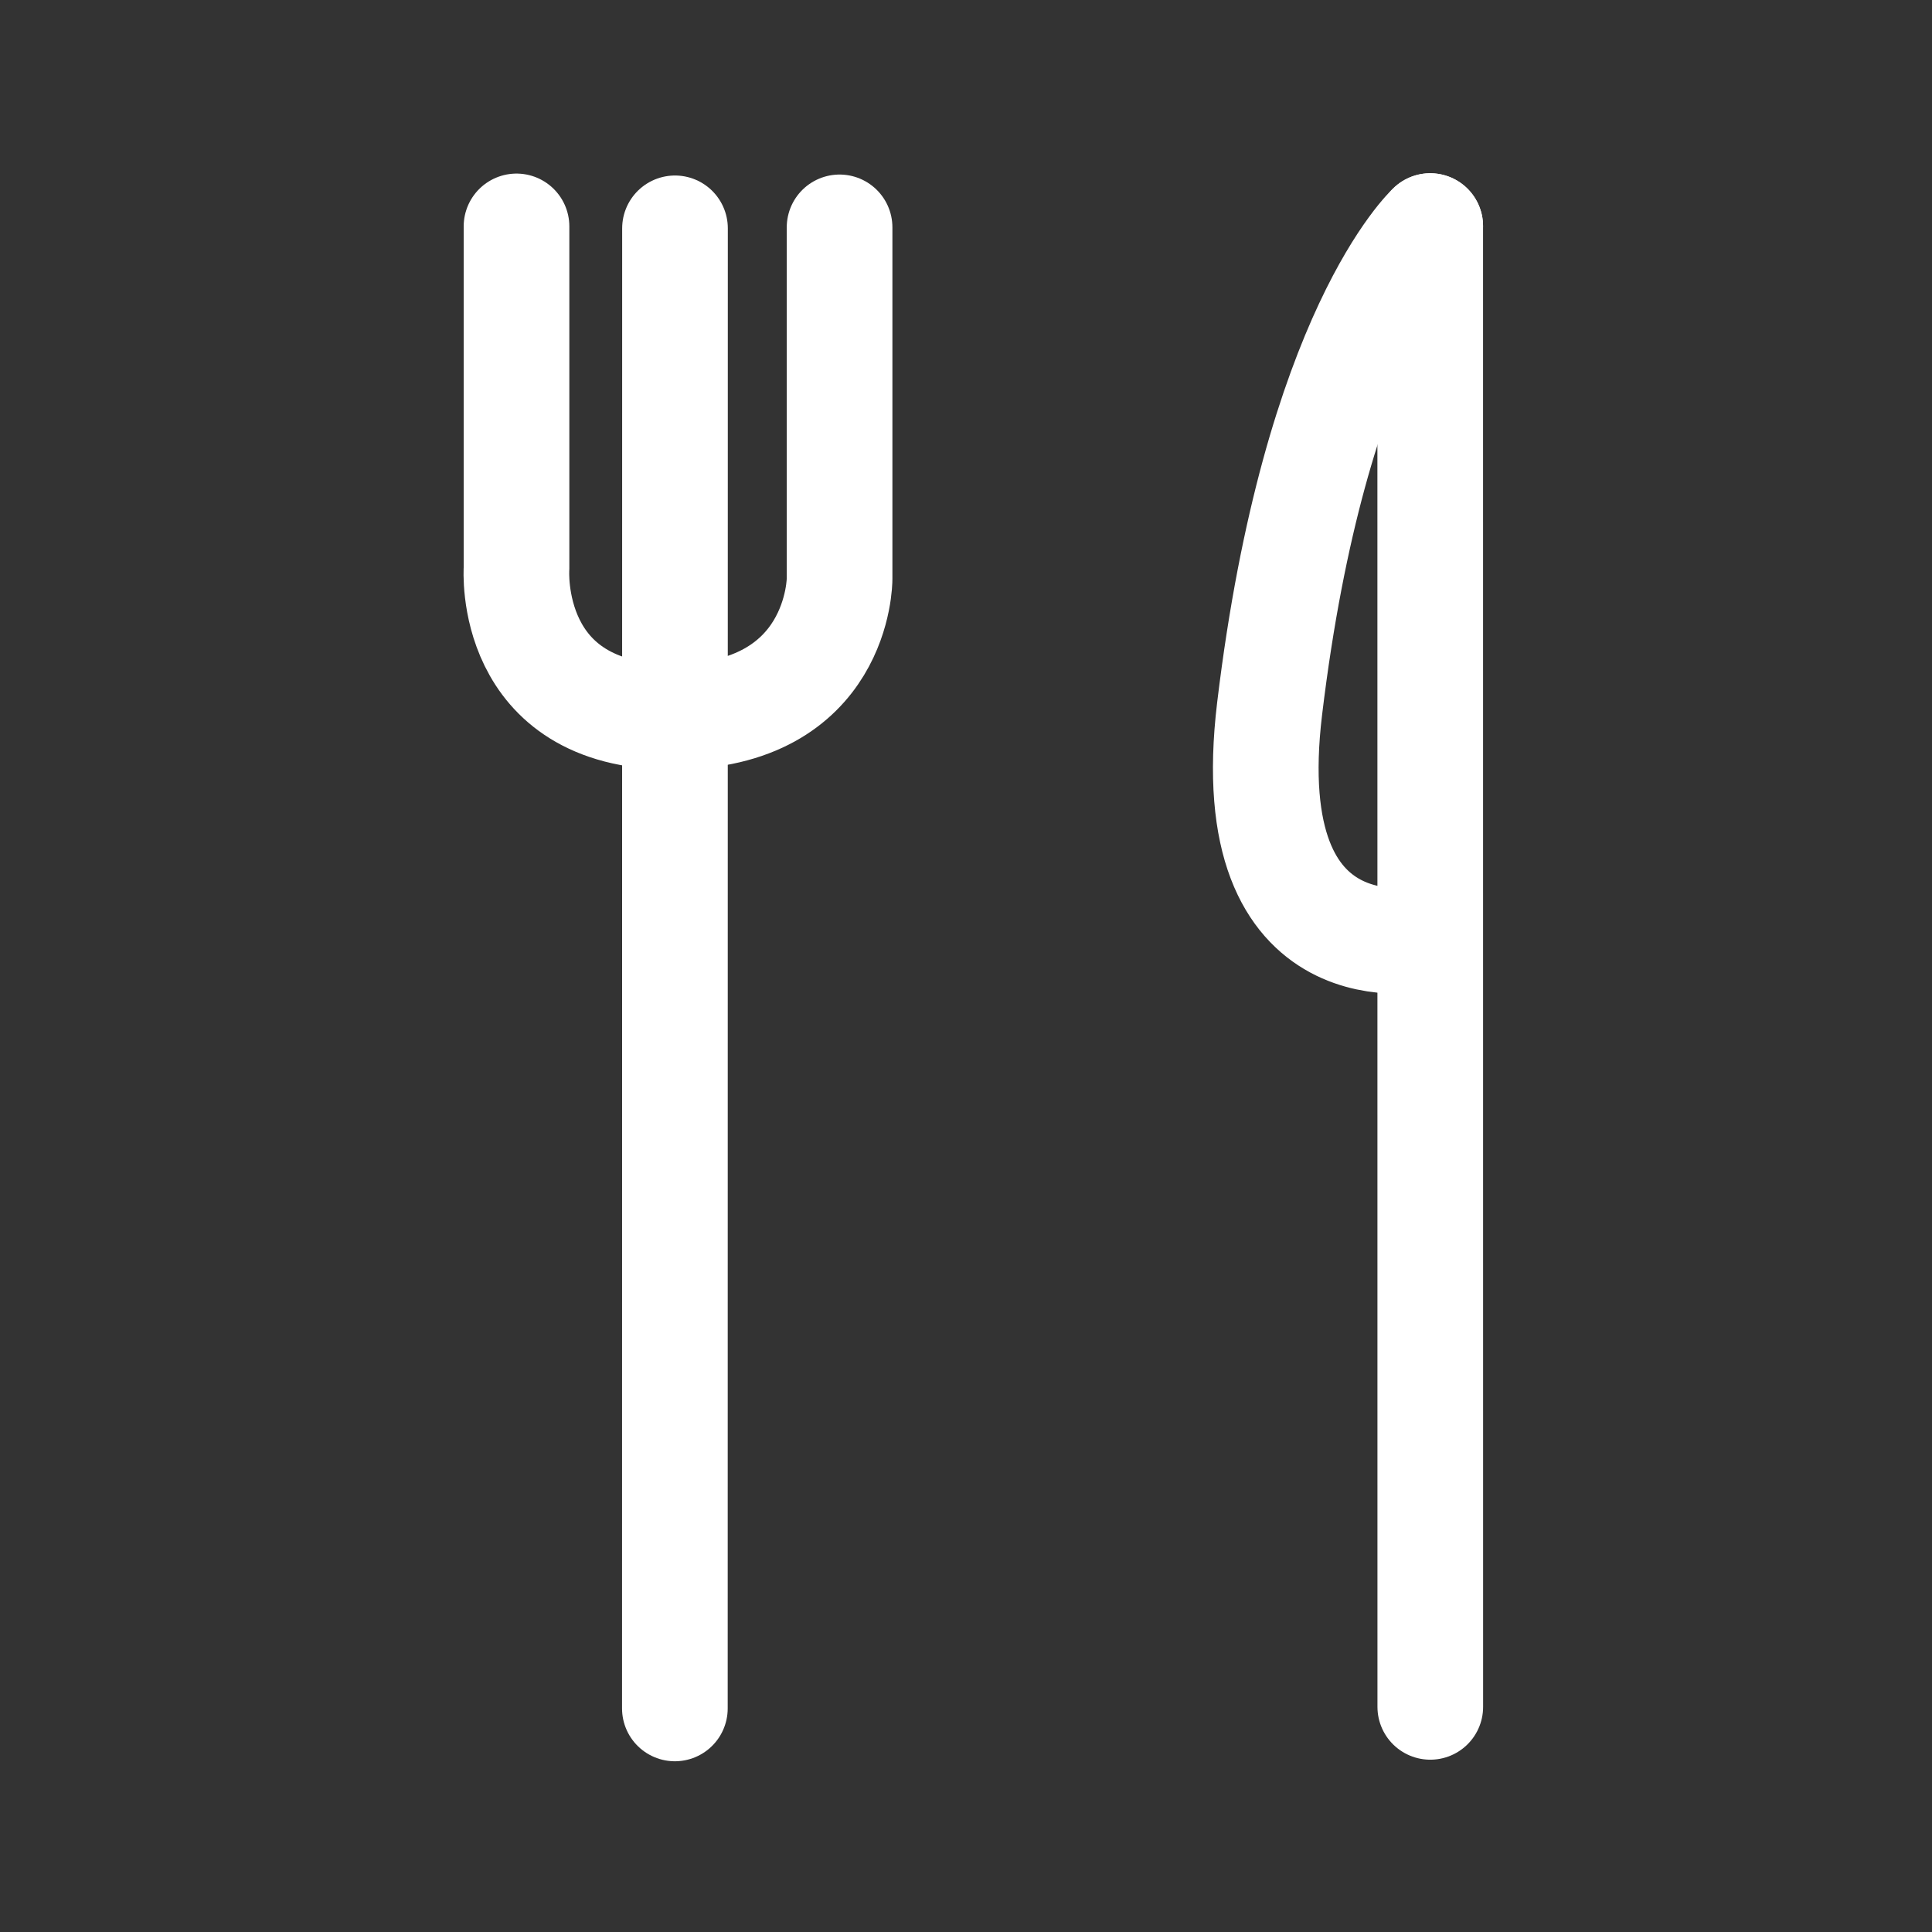 <?xml version="1.0" encoding="utf-8"?>
<!-- Generator: Adobe Illustrator 16.0.0, SVG Export Plug-In . SVG Version: 6.00 Build 0)  -->
<svg version="1.1" id="Ebene_1" xmlns="http://www.w3.org/2000/svg" xmlns:xlink="http://www.w3.org/1999/xlink" x="0px" y="0px"
	 width="32px" height="32px" viewBox="0 0 32 32" enable-background="new 0 0 32 32" xml:space="preserve">
<rect x="0" y="0" width="32" height="32" fill="#333333" stroke="none"/>
<g>
	<g>
		<g>
			
				<line fill="none" stroke="#FFFFFF" stroke-width="1.75" stroke-linecap="round" stroke-linejoin="round" stroke-miterlimit="10" x1="23.69" y1="28.271" x2="23.689" y2="3.745"/>
			
				<path fill="none" stroke="#FFFFFF" stroke-width="1.75" stroke-linecap="round" stroke-linejoin="round" stroke-miterlimit="10" d="
				M23.611,15.542c0,0-3.127,0.722-2.582-3.805c0.752-6.25,2.66-7.993,2.66-7.993"/>
		</g>
	</g>
	<g>
		
			<line fill="none" stroke="#FFFFFF" stroke-width="1.75" stroke-linecap="round" stroke-linejoin="round" stroke-miterlimit="10" x1="11.18" y1="3.782" x2="11.178" y2="28.297"/>
		
			<path fill="none" stroke="#FFFFFF" stroke-width="1.75" stroke-linecap="round" stroke-linejoin="round" stroke-miterlimit="10" d="
			M8.555,3.75v3.281v2.387c0,0-0.171,2.453,2.58,2.454c2.775,0,2.771-2.281,2.771-2.281V7.031V3.766"/>
	</g>
</g>
</svg>
